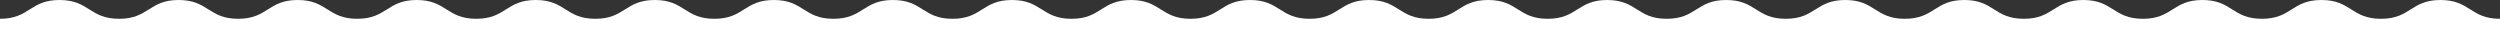 <?xml version="1.0" encoding="UTF-8"?>
<svg id="_レイヤー_2" data-name="レイヤー 2" xmlns="http://www.w3.org/2000/svg" viewBox="0 0 777.1 11.54">
  <rect x="0" y="0" width="777.1" height="11.54" fill="#333333" stroke="none"/>
  <defs>
    <style>
      .cls-1 {
        fill: #fff;
      }
    </style>
  </defs>
  <g id="_レイヤー_1-2" data-name="レイヤー 1">
    <path class="cls-1" d="M0,11.54h777.1s0-5.7,0-5.7C767.85,5.84,767.85,0,758.6,0c-9.25,0-9.25,5.84-18.5,5.84S730.85,0,721.6,0c-9.25,0-9.25,5.84-18.5,5.84C693.85,5.84,693.85,0,684.6,0c-9.25,0-9.25,5.84-18.5,5.84C656.84,5.84,656.84,0,647.59,0s-9.25,5.84-18.5,5.84S619.84,0,610.59,0s-9.25,5.84-18.5,5.84C582.84,5.84,582.84,0,573.59,0c-9.25,0-9.25,5.84-18.5,5.84S545.83,0,536.58,0s-9.25,5.84-18.5,5.84S508.83,0,499.58,0s-9.25,5.84-18.5,5.84S471.82,0,462.57,0c-9.25,0-9.25,5.84-18.5,5.84C434.82,5.84,434.82,0,425.57,0s-9.25,5.84-18.5,5.84S397.82,0,388.56,0c-9.25,0-9.25,5.84-18.5,5.84C360.81,5.84,360.81,0,351.56,0c-9.25,0-9.25,5.84-18.5,5.84C323.81,5.84,323.81,0,314.56,0c-9.25,0-9.25,5.84-18.5,5.84C286.81,5.84,286.81,0,277.56,0c-9.25,0-9.25,5.84-18.5,5.84C249.8,5.84,249.8,0,240.55,0c-9.25,0-9.25,5.84-18.5,5.84C212.8,5.84,212.8,0,203.55,0c-9.25,0-9.25,5.84-18.5,5.84C175.79,5.84,175.79,0,166.54,0c-9.25,0-9.25,5.84-18.5,5.84C138.78,5.84,138.78,0,129.53,0c-9.25,0-9.25,5.84-18.5,5.84C101.78,5.84,101.78,0,92.53,0c-9.25,0-9.25,5.84-18.5,5.84S64.77,0,55.52,0c-9.25,0-9.25,5.84-18.5,5.84C27.76,5.84,27.76,0,18.51,0,9.25,0,9.25,5.84,0,5.84v5.7Z"/>
  </g>
</svg>